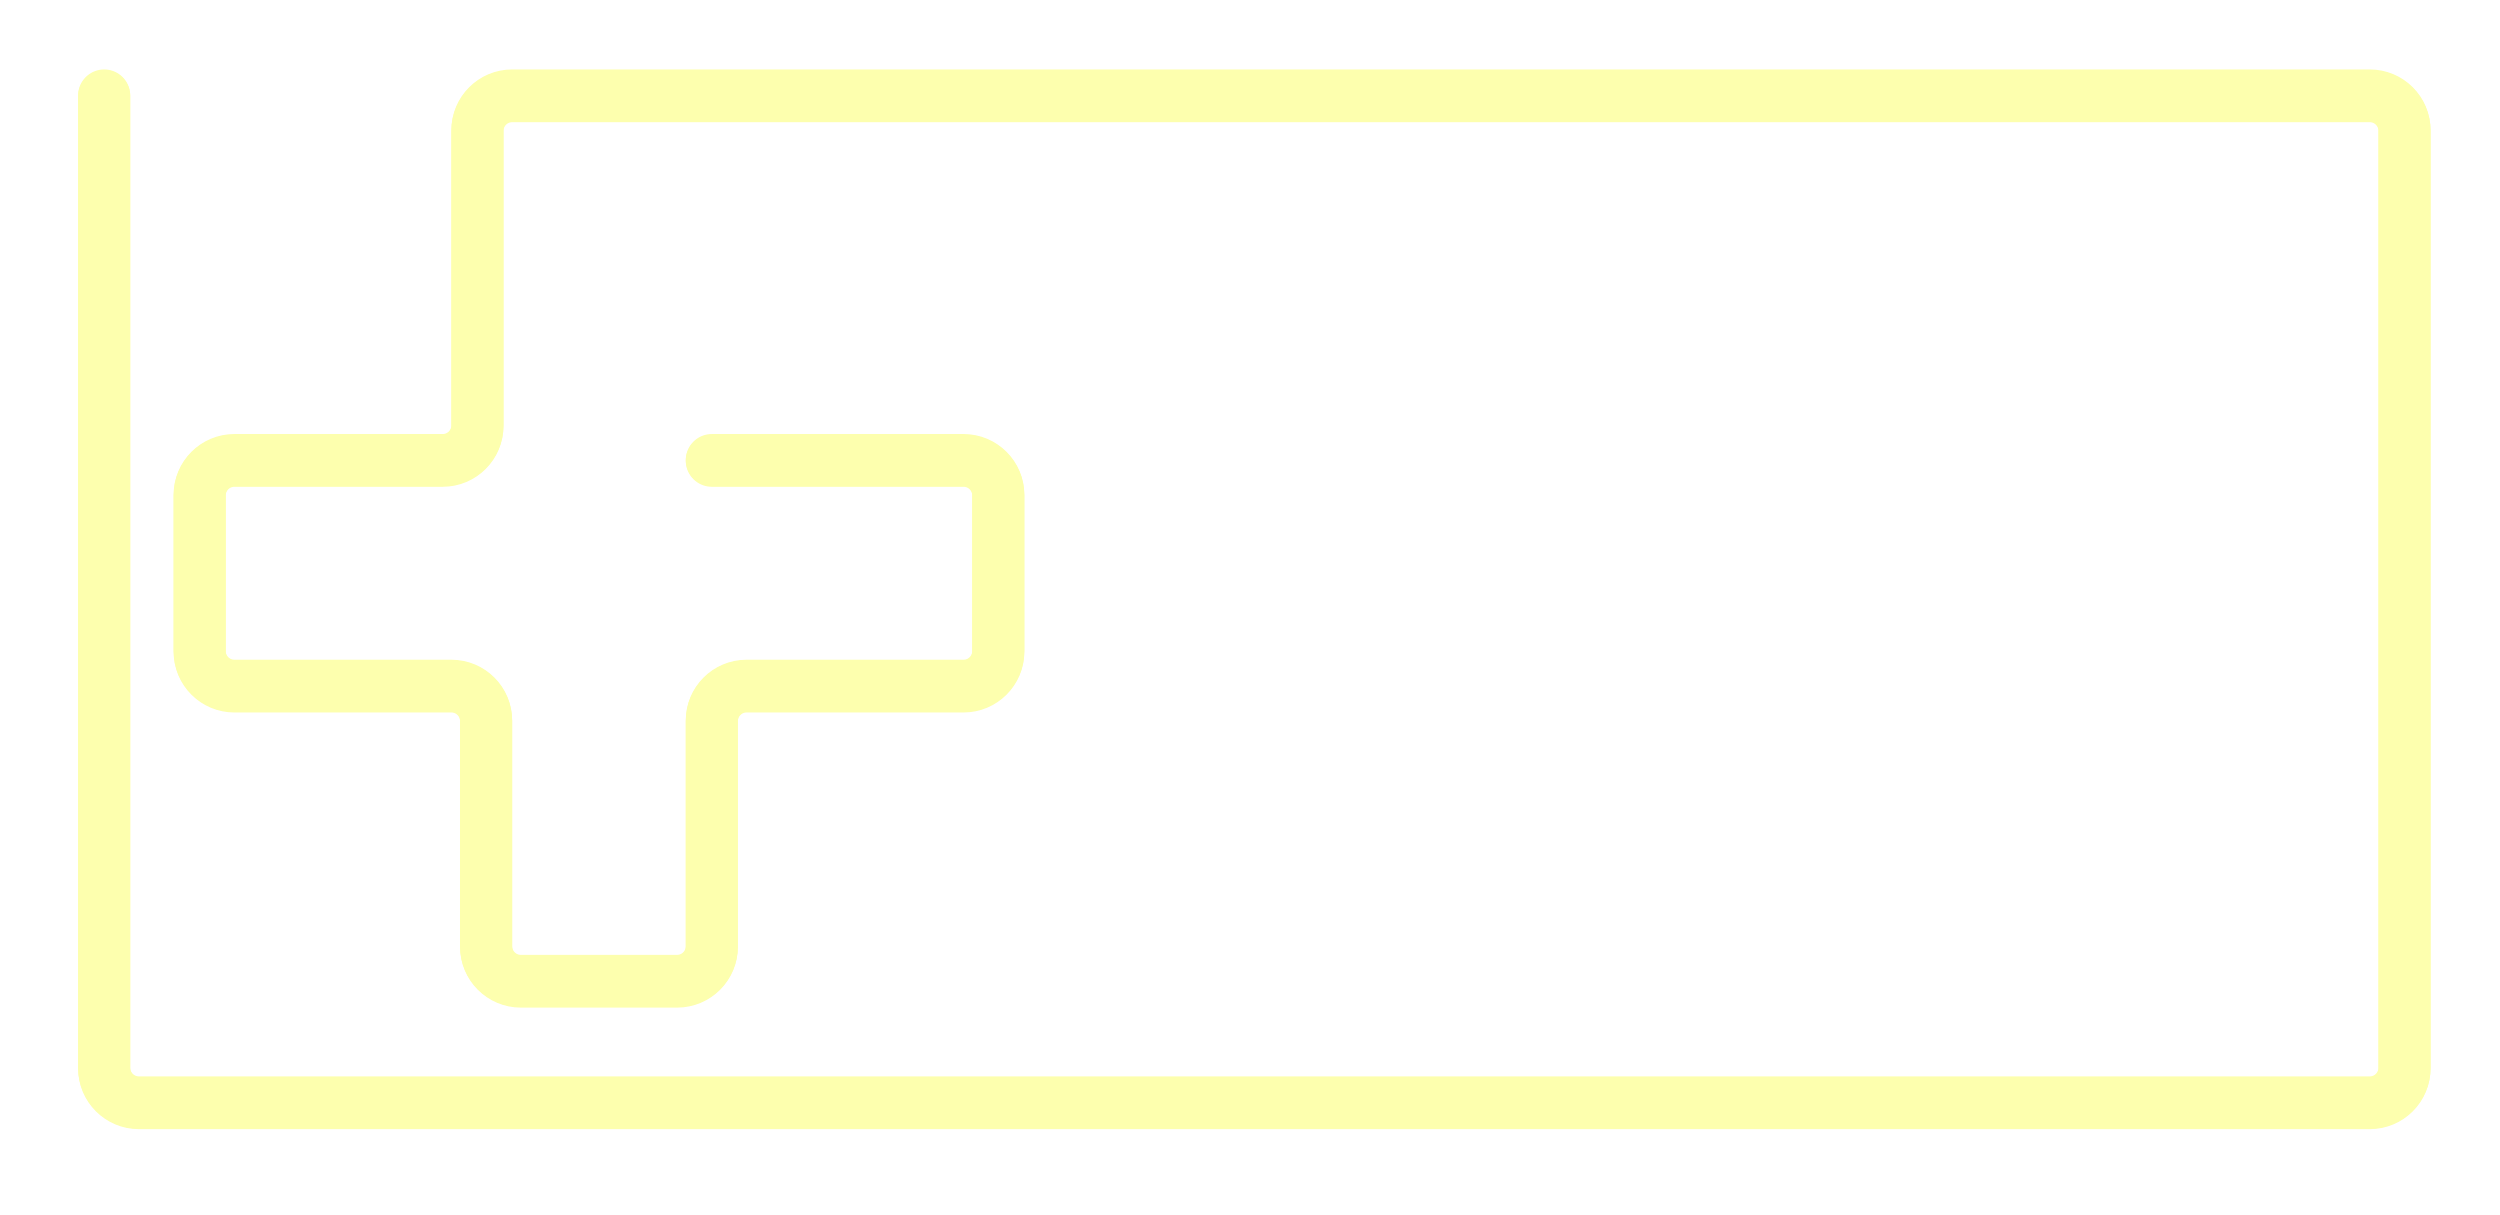 <?xml version="1.0" encoding="UTF-8"?> <svg xmlns="http://www.w3.org/2000/svg" width="144" height="70" viewBox="0 0 144 70" fill="none"> <path d="M41.001 26.5L55.501 26.5C56.605 26.5 57.501 27.395 57.501 28.5L57.501 37.5C57.501 38.605 56.605 39.5 55.501 39.5L43.001 39.5C41.896 39.5 41.001 40.395 41.001 41.5L41.001 54.5C41.001 55.605 40.105 56.5 39.001 56.5L30 56.5C28.896 56.5 28 55.605 28 54.5L28 41.5C28 40.395 27.105 39.5 26 39.5L13.501 39.5C12.396 39.5 11.501 38.605 11.501 37.5L11.501 28.5C11.501 27.395 12.396 26.5 13.501 26.5L25.5 26.5C26.605 26.5 27.5 25.605 27.5 24.5L27.5 10L27.5 7.5C27.5 6.395 28.396 5.5 29.5 5.5L136.5 5.5C137.605 5.5 138.5 6.395 138.5 7.5L138.5 61.5C138.5 62.605 137.605 63.5 136.5 63.5L8 63.5C6.896 63.5 6 62.605 6 61.5L6 5.5" stroke="#FDFFAE" stroke-width="3" stroke-linecap="round"></path> <g filter="url(#filter0_f_98_6)"> <path d="M41.001 26.539L55.501 26.539C56.605 26.539 57.501 27.434 57.501 28.539L57.501 37.539C57.501 38.643 56.605 39.539 55.501 39.539L43.001 39.539C41.896 39.539 41.001 40.434 41.001 41.539L41.001 54.539C41.001 55.643 40.105 56.539 39.001 56.539L30 56.539C28.896 56.539 28 55.643 28 54.539L28 41.539C28 40.434 27.105 39.539 26 39.539L13.501 39.539C12.396 39.539 11.501 38.643 11.501 37.539L11.501 28.539C11.501 27.434 12.396 26.539 13.501 26.539L25.5 26.539C26.605 26.539 27.5 25.643 27.5 24.539L27.5 10.039L27.5 7.539C27.5 6.434 28.396 5.539 29.5 5.539L136.5 5.539C137.605 5.539 138.5 6.434 138.5 7.539L138.5 61.539C138.5 62.643 137.605 63.539 136.5 63.539L8 63.539C6.896 63.539 6 62.643 6 61.539L6 5.539" stroke="#FDFFAE" stroke-width="3" stroke-linecap="round"></path> </g> <path d="M48.292 49.8C48.292 49.24 48.416 48.756 48.664 48.348C48.92 47.94 49.252 47.628 49.66 47.412C50.068 47.188 50.512 47.076 50.992 47.076C51.392 47.076 51.748 47.128 52.06 47.232C52.372 47.336 52.652 47.476 52.9 47.652C53.156 47.828 53.376 48.02 53.56 48.228V46.296C53.216 46.024 52.84 45.812 52.432 45.66C52.032 45.508 51.524 45.432 50.908 45.432C50.268 45.432 49.672 45.536 49.12 45.744C48.576 45.952 48.1 46.252 47.692 46.644C47.292 47.036 46.98 47.5 46.756 48.036C46.54 48.564 46.432 49.152 46.432 49.8C46.432 50.448 46.54 51.04 46.756 51.576C46.98 52.104 47.292 52.564 47.692 52.956C48.1 53.348 48.576 53.648 49.12 53.856C49.672 54.064 50.268 54.168 50.908 54.168C51.524 54.168 52.032 54.092 52.432 53.94C52.84 53.788 53.216 53.576 53.56 53.304V51.372C53.376 51.58 53.156 51.772 52.9 51.948C52.652 52.124 52.372 52.264 52.06 52.368C51.748 52.472 51.392 52.524 50.992 52.524C50.512 52.524 50.068 52.416 49.66 52.2C49.252 51.976 48.92 51.66 48.664 51.252C48.416 50.836 48.292 50.352 48.292 49.8ZM62.336 45.6H55.819V50.664C55.819 50.944 55.791 51.2 55.736 51.432C55.679 51.664 55.599 51.864 55.495 52.032C55.392 52.2 55.264 52.328 55.111 52.416C54.959 52.504 54.788 52.548 54.596 52.548V54C55.276 54 55.831 53.868 56.264 53.604C56.696 53.34 57.011 52.96 57.212 52.464C57.419 51.96 57.523 51.356 57.523 50.652V47.148H60.596V54H62.336V45.6ZM70.716 45.6H68.904L66.576 50.772L67.38 50.808L65.292 45.6H63.348L66.096 51.468L64.98 54H66.768L70.716 45.6ZM72.967 45.6H70.939L74.467 49.536L70.759 54H72.787L76.471 49.56L72.967 45.6ZM76.051 45.6V54H77.815V45.6H76.051ZM80.779 45.6L77.395 49.56L80.959 54H83.047L79.339 49.536L82.867 45.6H80.779ZM84.707 50.256H87.143C87.431 50.256 87.683 50.3 87.899 50.388C88.115 50.468 88.279 50.592 88.391 50.76C88.511 50.928 88.571 51.144 88.571 51.408C88.571 51.664 88.511 51.876 88.391 52.044C88.279 52.212 88.115 52.34 87.899 52.428C87.683 52.508 87.431 52.548 87.143 52.548H84.707V54H87.455C87.999 54 88.483 53.892 88.907 53.676C89.339 53.46 89.679 53.156 89.927 52.764C90.183 52.372 90.311 51.92 90.311 51.408C90.311 50.888 90.183 50.436 89.927 50.052C89.679 49.66 89.339 49.36 88.907 49.152C88.483 48.936 87.999 48.828 87.455 48.828H84.707V50.256ZM84.143 45.6V54H85.883V47.052H89.675V45.6H84.143ZM92.809 52.092H97.249L97.045 50.736H93.013L92.809 52.092ZM95.005 48.324L96.265 51.24L96.241 51.672L97.321 54H99.265L95.005 45.108L90.745 54H92.677L93.781 51.6L93.745 51.216L95.005 48.324Z" fill="white"></path> <path d="M35.292 15.8C35.292 15.24 35.416 14.756 35.664 14.348C35.92 13.94 36.252 13.628 36.66 13.412C37.068 13.188 37.512 13.076 37.992 13.076C38.392 13.076 38.748 13.128 39.06 13.232C39.372 13.336 39.652 13.476 39.9 13.652C40.156 13.828 40.376 14.02 40.56 14.228V12.296C40.216 12.024 39.84 11.812 39.432 11.66C39.032 11.508 38.524 11.432 37.908 11.432C37.268 11.432 36.672 11.536 36.12 11.744C35.576 11.952 35.1 12.252 34.692 12.644C34.292 13.036 33.98 13.5 33.756 14.036C33.54 14.564 33.432 15.152 33.432 15.8C33.432 16.448 33.54 17.04 33.756 17.576C33.98 18.104 34.292 18.564 34.692 18.956C35.1 19.348 35.576 19.648 36.12 19.856C36.672 20.064 37.268 20.168 37.908 20.168C38.524 20.168 39.032 20.092 39.432 19.94C39.84 19.788 40.216 19.576 40.56 19.304V17.372C40.376 17.58 40.156 17.772 39.9 17.948C39.652 18.124 39.372 18.264 39.06 18.368C38.748 18.472 38.392 18.524 37.992 18.524C37.512 18.524 37.068 18.416 36.66 18.2C36.252 17.976 35.92 17.66 35.664 17.252C35.416 16.836 35.292 16.352 35.292 15.8ZM42.388 11.6V20H44.151V11.6H42.388ZM47.139 11.6L43.648 15.584L47.272 20H49.359L45.7 15.536L49.179 11.6H47.139ZM51.14 15.8C51.14 15.264 51.252 14.788 51.476 14.372C51.7 13.956 52.008 13.628 52.4 13.388C52.792 13.148 53.248 13.028 53.768 13.028C54.296 13.028 54.756 13.148 55.148 13.388C55.54 13.628 55.844 13.956 56.06 14.372C56.276 14.788 56.384 15.264 56.384 15.8C56.384 16.336 56.272 16.812 56.048 17.228C55.832 17.644 55.528 17.972 55.136 18.212C54.744 18.452 54.288 18.572 53.768 18.572C53.248 18.572 52.792 18.452 52.4 18.212C52.008 17.972 51.7 17.644 51.476 17.228C51.252 16.812 51.14 16.336 51.14 15.8ZM49.328 15.8C49.328 16.432 49.436 17.02 49.652 17.564C49.868 18.1 50.176 18.568 50.576 18.968C50.976 19.368 51.444 19.68 51.98 19.904C52.524 20.12 53.12 20.228 53.768 20.228C54.416 20.228 55.008 20.12 55.544 19.904C56.088 19.68 56.556 19.368 56.948 18.968C57.348 18.568 57.656 18.1 57.872 17.564C58.096 17.02 58.208 16.432 58.208 15.8C58.208 15.16 58.096 14.576 57.872 14.048C57.656 13.512 57.344 13.048 56.936 12.656C56.536 12.264 56.068 11.964 55.532 11.756C54.996 11.54 54.408 11.432 53.768 11.432C53.136 11.432 52.548 11.54 52.004 11.756C51.468 11.964 51 12.264 50.6 12.656C50.2 13.048 49.888 13.512 49.664 14.048C49.44 14.576 49.328 15.16 49.328 15.8ZM59.655 11.6V20H61.371V11.6H59.655ZM60.699 13.052H62.367C62.823 13.052 63.183 13.156 63.447 13.364C63.711 13.564 63.843 13.868 63.843 14.276C63.843 14.676 63.711 14.98 63.447 15.188C63.183 15.396 62.823 15.5 62.367 15.5H60.699V16.952H62.367C63.031 16.952 63.595 16.844 64.059 16.628C64.531 16.412 64.891 16.104 65.139 15.704C65.387 15.296 65.511 14.82 65.511 14.276C65.511 13.724 65.387 13.248 65.139 12.848C64.891 12.448 64.531 12.14 64.059 11.924C63.595 11.708 63.031 11.6 62.367 11.6H60.699V13.052ZM67.279 18.092H71.719L71.515 16.736H67.483L67.279 18.092ZM69.475 14.324L70.735 17.24L70.711 17.672L71.791 20H73.735L69.475 11.108L65.215 20H67.147L68.251 17.6L68.215 17.216L69.475 14.324ZM78.474 16.088H76.662L73.926 20H75.954L78.474 16.088ZM80.382 11.6H78.666V20H80.382V11.6ZM79.338 13.064V11.6H77.562C76.906 11.6 76.342 11.712 75.87 11.936C75.406 12.16 75.05 12.472 74.802 12.872C74.554 13.272 74.43 13.74 74.43 14.276C74.43 14.804 74.554 15.272 74.802 15.68C75.05 16.08 75.406 16.392 75.87 16.616C76.342 16.84 76.906 16.952 77.562 16.952H79.338V15.584H77.67C77.374 15.584 77.114 15.536 76.89 15.44C76.666 15.336 76.494 15.192 76.374 15.008C76.254 14.816 76.194 14.588 76.194 14.324C76.194 14.06 76.254 13.836 76.374 13.652C76.494 13.46 76.666 13.316 76.89 13.22C77.114 13.116 77.374 13.064 77.67 13.064H79.338Z" fill="white"></path> <path d="M63.912 28.6V37H65.676V28.6H63.912ZM68.664 28.6L65.172 32.584L68.796 37H70.884L67.224 32.536L70.704 28.6H68.664ZM72.665 32.8C72.665 32.264 72.777 31.788 73.001 31.372C73.225 30.956 73.533 30.628 73.925 30.388C74.317 30.148 74.773 30.028 75.293 30.028C75.821 30.028 76.281 30.148 76.673 30.388C77.065 30.628 77.369 30.956 77.585 31.372C77.801 31.788 77.909 32.264 77.909 32.8C77.909 33.336 77.797 33.812 77.573 34.228C77.357 34.644 77.053 34.972 76.661 35.212C76.269 35.452 75.813 35.572 75.293 35.572C74.773 35.572 74.317 35.452 73.925 35.212C73.533 34.972 73.225 34.644 73.001 34.228C72.777 33.812 72.665 33.336 72.665 32.8ZM70.853 32.8C70.853 33.432 70.961 34.02 71.177 34.564C71.393 35.1 71.701 35.568 72.101 35.968C72.501 36.368 72.969 36.68 73.505 36.904C74.049 37.12 74.645 37.228 75.293 37.228C75.941 37.228 76.533 37.12 77.069 36.904C77.613 36.68 78.081 36.368 78.473 35.968C78.873 35.568 79.181 35.1 79.397 34.564C79.621 34.02 79.733 33.432 79.733 32.8C79.733 32.16 79.621 31.576 79.397 31.048C79.181 30.512 78.869 30.048 78.461 29.656C78.061 29.264 77.593 28.964 77.057 28.756C76.521 28.54 75.933 28.432 75.293 28.432C74.661 28.432 74.073 28.54 73.529 28.756C72.993 28.964 72.525 29.264 72.125 29.656C71.725 30.048 71.413 30.512 71.189 31.048C70.965 31.576 70.853 32.16 70.853 32.8ZM84.707 28.6V37H86.447V28.6H84.707ZM88.679 32.8C88.679 33.2 88.579 33.528 88.379 33.784C88.179 34.04 87.899 34.224 87.539 34.336C87.179 34.448 86.755 34.504 86.267 34.504H84.899C84.411 34.504 83.987 34.448 83.627 34.336C83.267 34.224 82.987 34.04 82.787 33.784C82.587 33.528 82.487 33.2 82.487 32.8C82.487 32.392 82.587 32.064 82.787 31.816C82.987 31.56 83.267 31.376 83.627 31.264C83.987 31.152 84.411 31.096 84.899 31.096H86.267C86.755 31.096 87.179 31.152 87.539 31.264C87.899 31.376 88.179 31.56 88.379 31.816C88.579 32.064 88.679 32.392 88.679 32.8ZM90.419 32.8C90.419 32.12 90.247 31.54 89.903 31.06C89.567 30.58 89.103 30.212 88.511 29.956C87.927 29.692 87.267 29.56 86.531 29.56H84.635C83.899 29.56 83.235 29.692 82.643 29.956C82.059 30.212 81.595 30.58 81.251 31.06C80.915 31.54 80.747 32.12 80.747 32.8C80.747 33.472 80.915 34.052 81.251 34.54C81.595 35.02 82.059 35.392 82.643 35.656C83.235 35.912 83.899 36.04 84.635 36.04H86.531C87.267 36.04 87.927 35.912 88.511 35.656C89.103 35.392 89.567 35.02 89.903 34.54C90.247 34.052 90.419 33.472 90.419 32.8ZM93.032 37H97.268V35.548H93.032V37ZM93.032 30.052H97.268V28.6H93.032V30.052ZM93.032 33.256H97.028V31.828H93.032V33.256ZM91.928 28.6V37H93.584V28.6H91.928ZM106.651 30.412L106.711 28.18L99.139 35.188L99.079 37.42L106.651 30.412ZM100.735 28.6H99.079V37.42L100.735 35.632V28.6ZM106.711 28.18L105.055 30.016V37H106.711V28.18ZM101.251 26.032C101.251 26.344 101.323 26.632 101.467 26.896C101.619 27.16 101.839 27.372 102.127 27.532C102.423 27.692 102.779 27.772 103.195 27.772C103.619 27.772 103.975 27.692 104.263 27.532C104.551 27.372 104.771 27.16 104.923 26.896C105.075 26.632 105.151 26.344 105.151 26.032H104.059C104.059 26.16 104.027 26.284 103.963 26.404C103.907 26.524 103.815 26.624 103.687 26.704C103.559 26.776 103.395 26.812 103.195 26.812C103.003 26.812 102.843 26.776 102.715 26.704C102.587 26.624 102.491 26.524 102.427 26.404C102.363 26.284 102.331 26.16 102.331 26.032H101.251ZM109.221 33.304H115.389V31.756H109.221V33.304ZM114.297 28.6V37H116.013V28.6H114.297ZM108.657 28.6V37H110.373V28.6H108.657ZM119.105 35.092H123.545L123.341 33.736H119.309L119.105 35.092ZM121.301 31.324L122.561 34.24L122.537 34.672L123.617 37H125.561L121.301 28.108L117.041 37H118.973L120.077 34.6L120.041 34.216L121.301 31.324ZM130.3 33.088H128.488L125.752 37H127.78L130.3 33.088ZM132.208 28.6H130.492V37H132.208V28.6ZM131.164 30.064V28.6H129.388C128.732 28.6 128.168 28.712 127.696 28.936C127.232 29.16 126.876 29.472 126.628 29.872C126.38 30.272 126.256 30.74 126.256 31.276C126.256 31.804 126.38 32.272 126.628 32.68C126.876 33.08 127.232 33.392 127.696 33.616C128.168 33.84 128.732 33.952 129.388 33.952H131.164V32.584H129.496C129.2 32.584 128.94 32.536 128.716 32.44C128.492 32.336 128.32 32.192 128.2 32.008C128.08 31.816 128.02 31.588 128.02 31.324C128.02 31.06 128.08 30.836 128.2 30.652C128.32 30.46 128.492 30.316 128.716 30.22C128.94 30.116 129.2 30.064 129.496 30.064H131.164Z" fill="white"></path> <defs> <filter id="filter0_f_98_6" x="0.5" y="0.039" width="143.5" height="69" filterUnits="userSpaceOnUse" color-interpolation-filters="sRGB"> <feFlood flood-opacity="0" result="BackgroundImageFix"></feFlood> <feBlend mode="normal" in="SourceGraphic" in2="BackgroundImageFix" result="shape"></feBlend> <feGaussianBlur stdDeviation="2" result="effect1_foregroundBlur_98_6"></feGaussianBlur> </filter> </defs> </svg> 